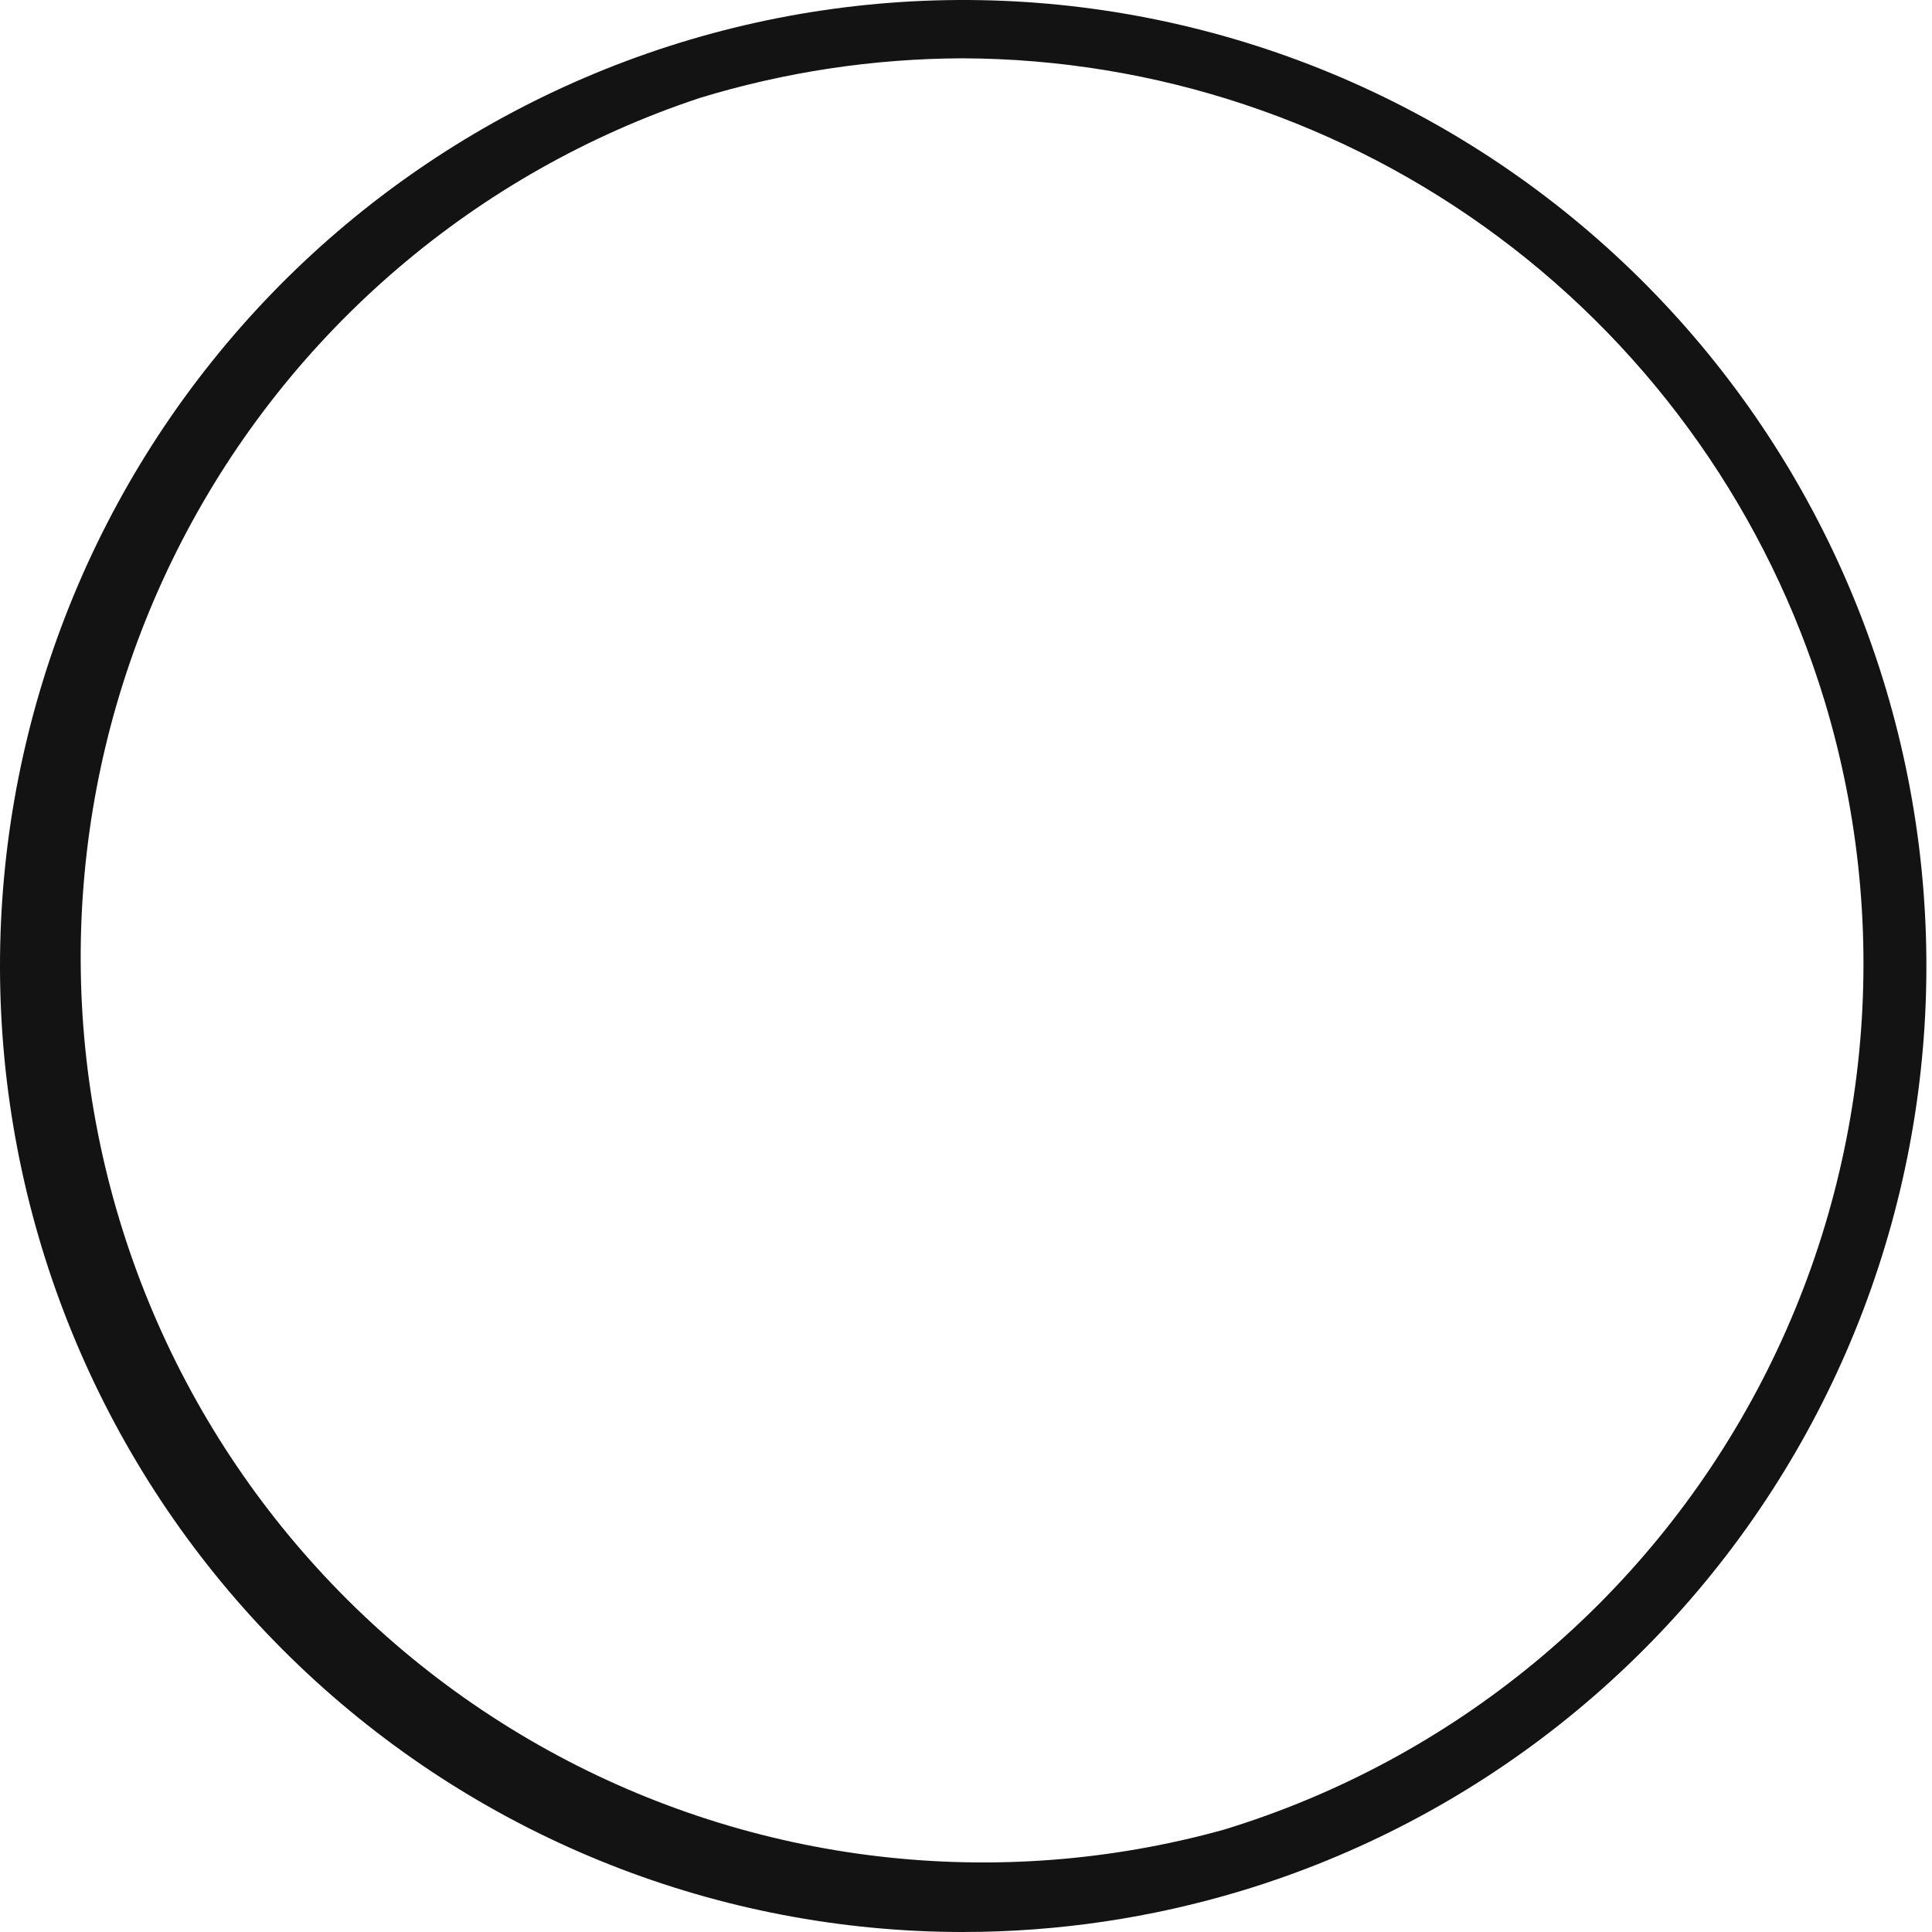 <?xml version="1.0" encoding="UTF-8"?> <svg xmlns="http://www.w3.org/2000/svg" width="121" height="121" viewBox="0 0 121 121" fill="none"> <path d="M60.276 121C45.045 120.988 30.383 115.198 19.233 104.793C8.082 94.388 1.269 80.139 0.16 64.904C-0.949 49.67 3.729 34.579 13.255 22.661C22.781 10.742 36.449 2.879 51.517 0.649C66.584 -1.582 81.934 1.986 94.487 10.637C107.04 19.287 115.865 32.379 119.192 47.285C122.519 62.191 120.101 77.808 112.423 90.999C104.745 104.191 92.375 113.982 77.798 118.406C72.116 120.128 66.212 121.002 60.276 121ZM60.276 3.652C54.695 3.671 49.148 4.509 43.809 6.14C29.811 10.789 18.178 20.74 11.393 33.871C4.608 47.001 3.207 62.271 7.491 76.422C11.774 90.573 21.402 102.485 34.32 109.617C47.238 116.749 62.424 118.535 76.637 114.595C90.976 110.22 102.995 100.313 110.051 87.052C117.108 73.791 118.624 58.262 114.267 43.88C110.736 32.268 103.588 22.096 93.871 14.856C84.155 7.617 72.38 3.69 60.276 3.652Z" fill="#131313"></path> </svg> 